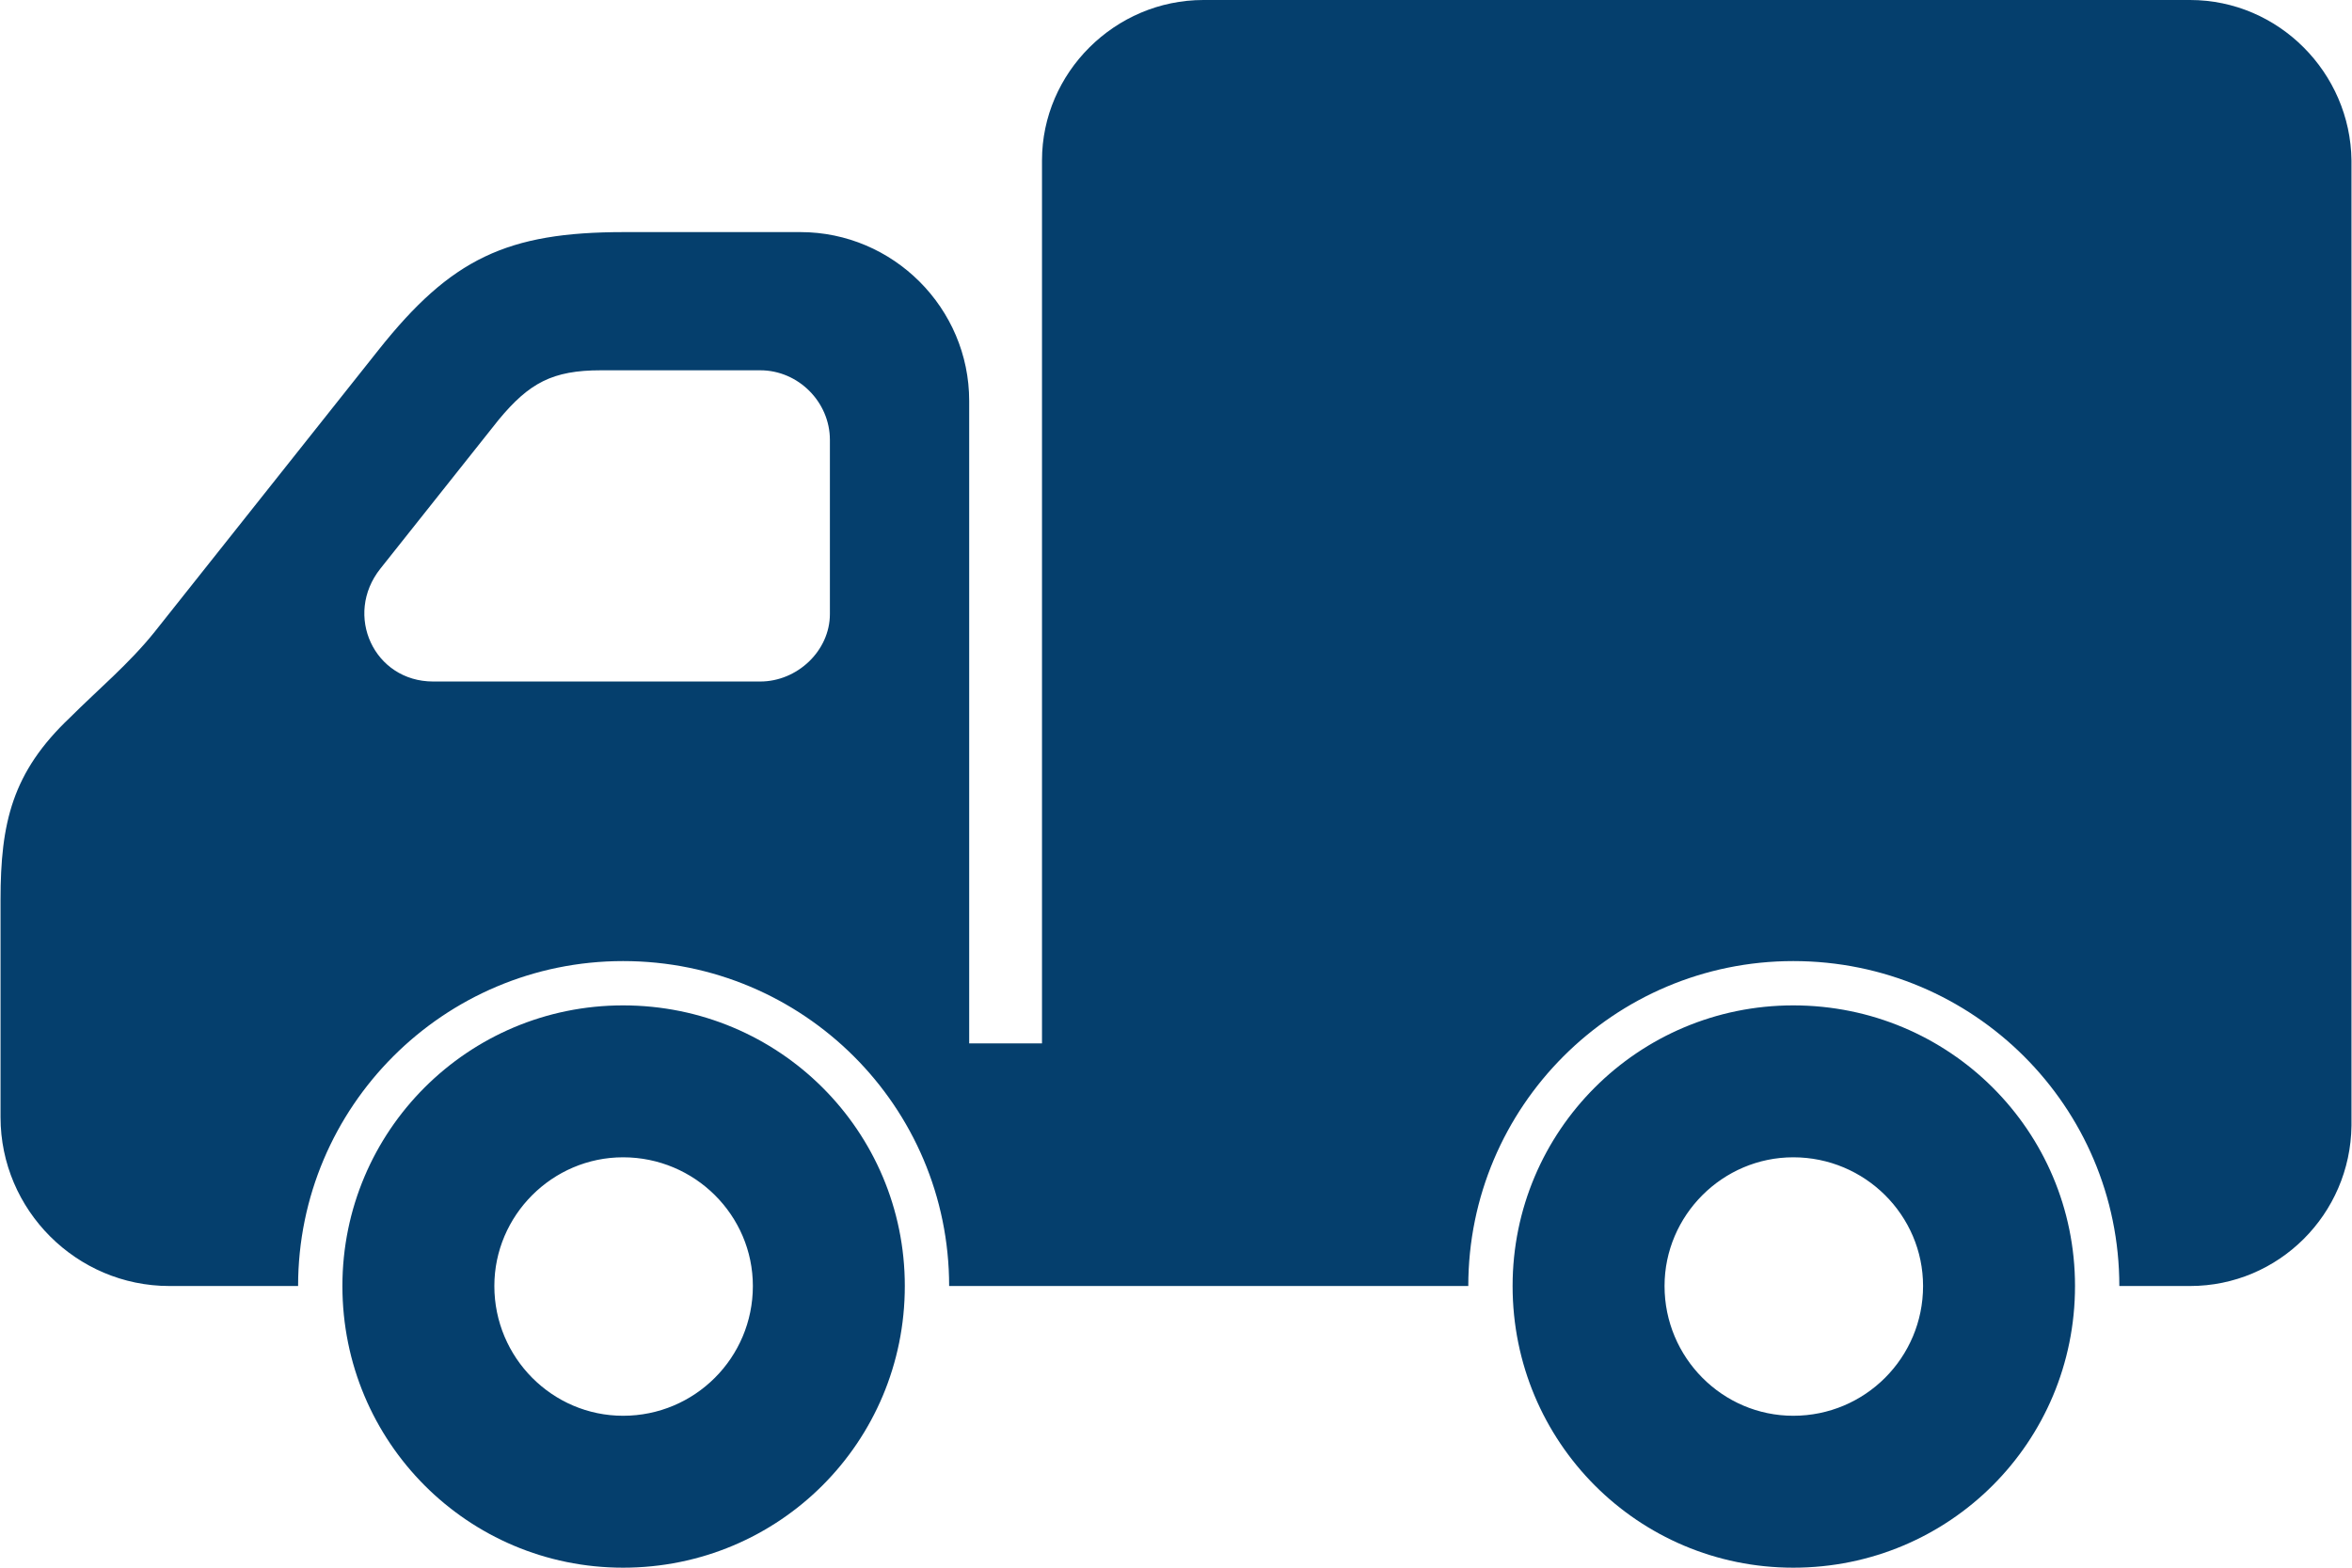 <?xml version="1.0" encoding="UTF-8"?>
<!DOCTYPE svg PUBLIC "-//W3C//DTD SVG 1.1//EN" "http://www.w3.org/Graphics/SVG/1.1/DTD/svg11.dtd">
<!-- Creator: CorelDRAW 2020 (64-Bit) -->
<svg xmlns="http://www.w3.org/2000/svg" xml:space="preserve" width="135px" height="90px" version="1.1" style="shape-rendering:geometricPrecision; text-rendering:geometricPrecision; image-rendering:optimizeQuality; fill-rule:evenodd; clip-rule:evenodd"
viewBox="0 0 22.28 14.86"
 xmlns:xlink="http://www.w3.org/1999/xlink"
 xmlns:xodm="http://www.corel.com/coreldraw/odm/2003">
 <defs>
  <style type="text/css">
   <![CDATA[
    .fil0 {fill:#053F6D}
   ]]>
  </style>
 </defs>
 <g id="Layer_x0020_1">

  <path class="fil0" d="M20.75 12.19l-0.67 0c0,-1.7 -1.38,-3.08 -3.09,-3.08 -1.7,0 -3.08,1.38 -3.08,3.08l-4.92 0c0,-1.7 -1.38,-3.08 -3.09,-3.08 -1.7,0 -3.08,1.38 -3.08,3.08l-1.22 0c-0.88,0 -1.6,-0.72 -1.6,-1.6l0 -2.06c0,-0.73 0.11,-1.21 0.66,-1.73 0.26,-0.26 0.56,-0.51 0.8,-0.81l2.12 -2.67c0.69,-0.87 1.22,-1.12 2.33,-1.12l1.67 0c0.88,0 1.6,0.72 1.6,1.6l0 1.25 0 4.84 0.69 0 0 -8.37c0,-0.83 0.69,-1.52 1.53,-1.52l9.35 0c0.84,0 1.52,0.69 1.53,1.52l0 9.15c-0.01,0.84 -0.69,1.52 -1.53,1.52zm-14.85 -2.66c1.48,0 2.67,1.19 2.67,2.66 0,1.48 -1.19,2.67 -2.67,2.67 -1.47,0 -2.66,-1.19 -2.66,-2.67 0,-1.47 1.19,-2.66 2.66,-2.66zm0 1.44c0.68,0 1.23,0.55 1.23,1.22 0,0.68 -0.55,1.23 -1.23,1.23 -0.67,0 -1.22,-0.55 -1.22,-1.23 0,-0.67 0.55,-1.22 1.22,-1.22zm11.09 0c0.68,0 1.23,0.55 1.23,1.22 0,0.68 -0.55,1.23 -1.23,1.23 -0.67,0 -1.22,-0.55 -1.22,-1.23 0,-0.67 0.55,-1.22 1.22,-1.22zm0 -1.44c1.48,0 2.67,1.19 2.67,2.66 0,1.48 -1.19,2.67 -2.67,2.67 -1.47,0 -2.66,-1.19 -2.66,-2.67 0,-1.47 1.19,-2.66 2.66,-2.66zm-11.3 -6.02l1.51 0c0.36,0 0.66,0.3 0.66,0.66l0 1.65c0,0.35 -0.31,0.64 -0.66,0.64l-3.1 0c-0.56,0 -0.85,-0.63 -0.5,-1.07l1.12 -1.41c0.29,-0.35 0.51,-0.47 0.97,-0.47z"/>
 </g>
</svg>
